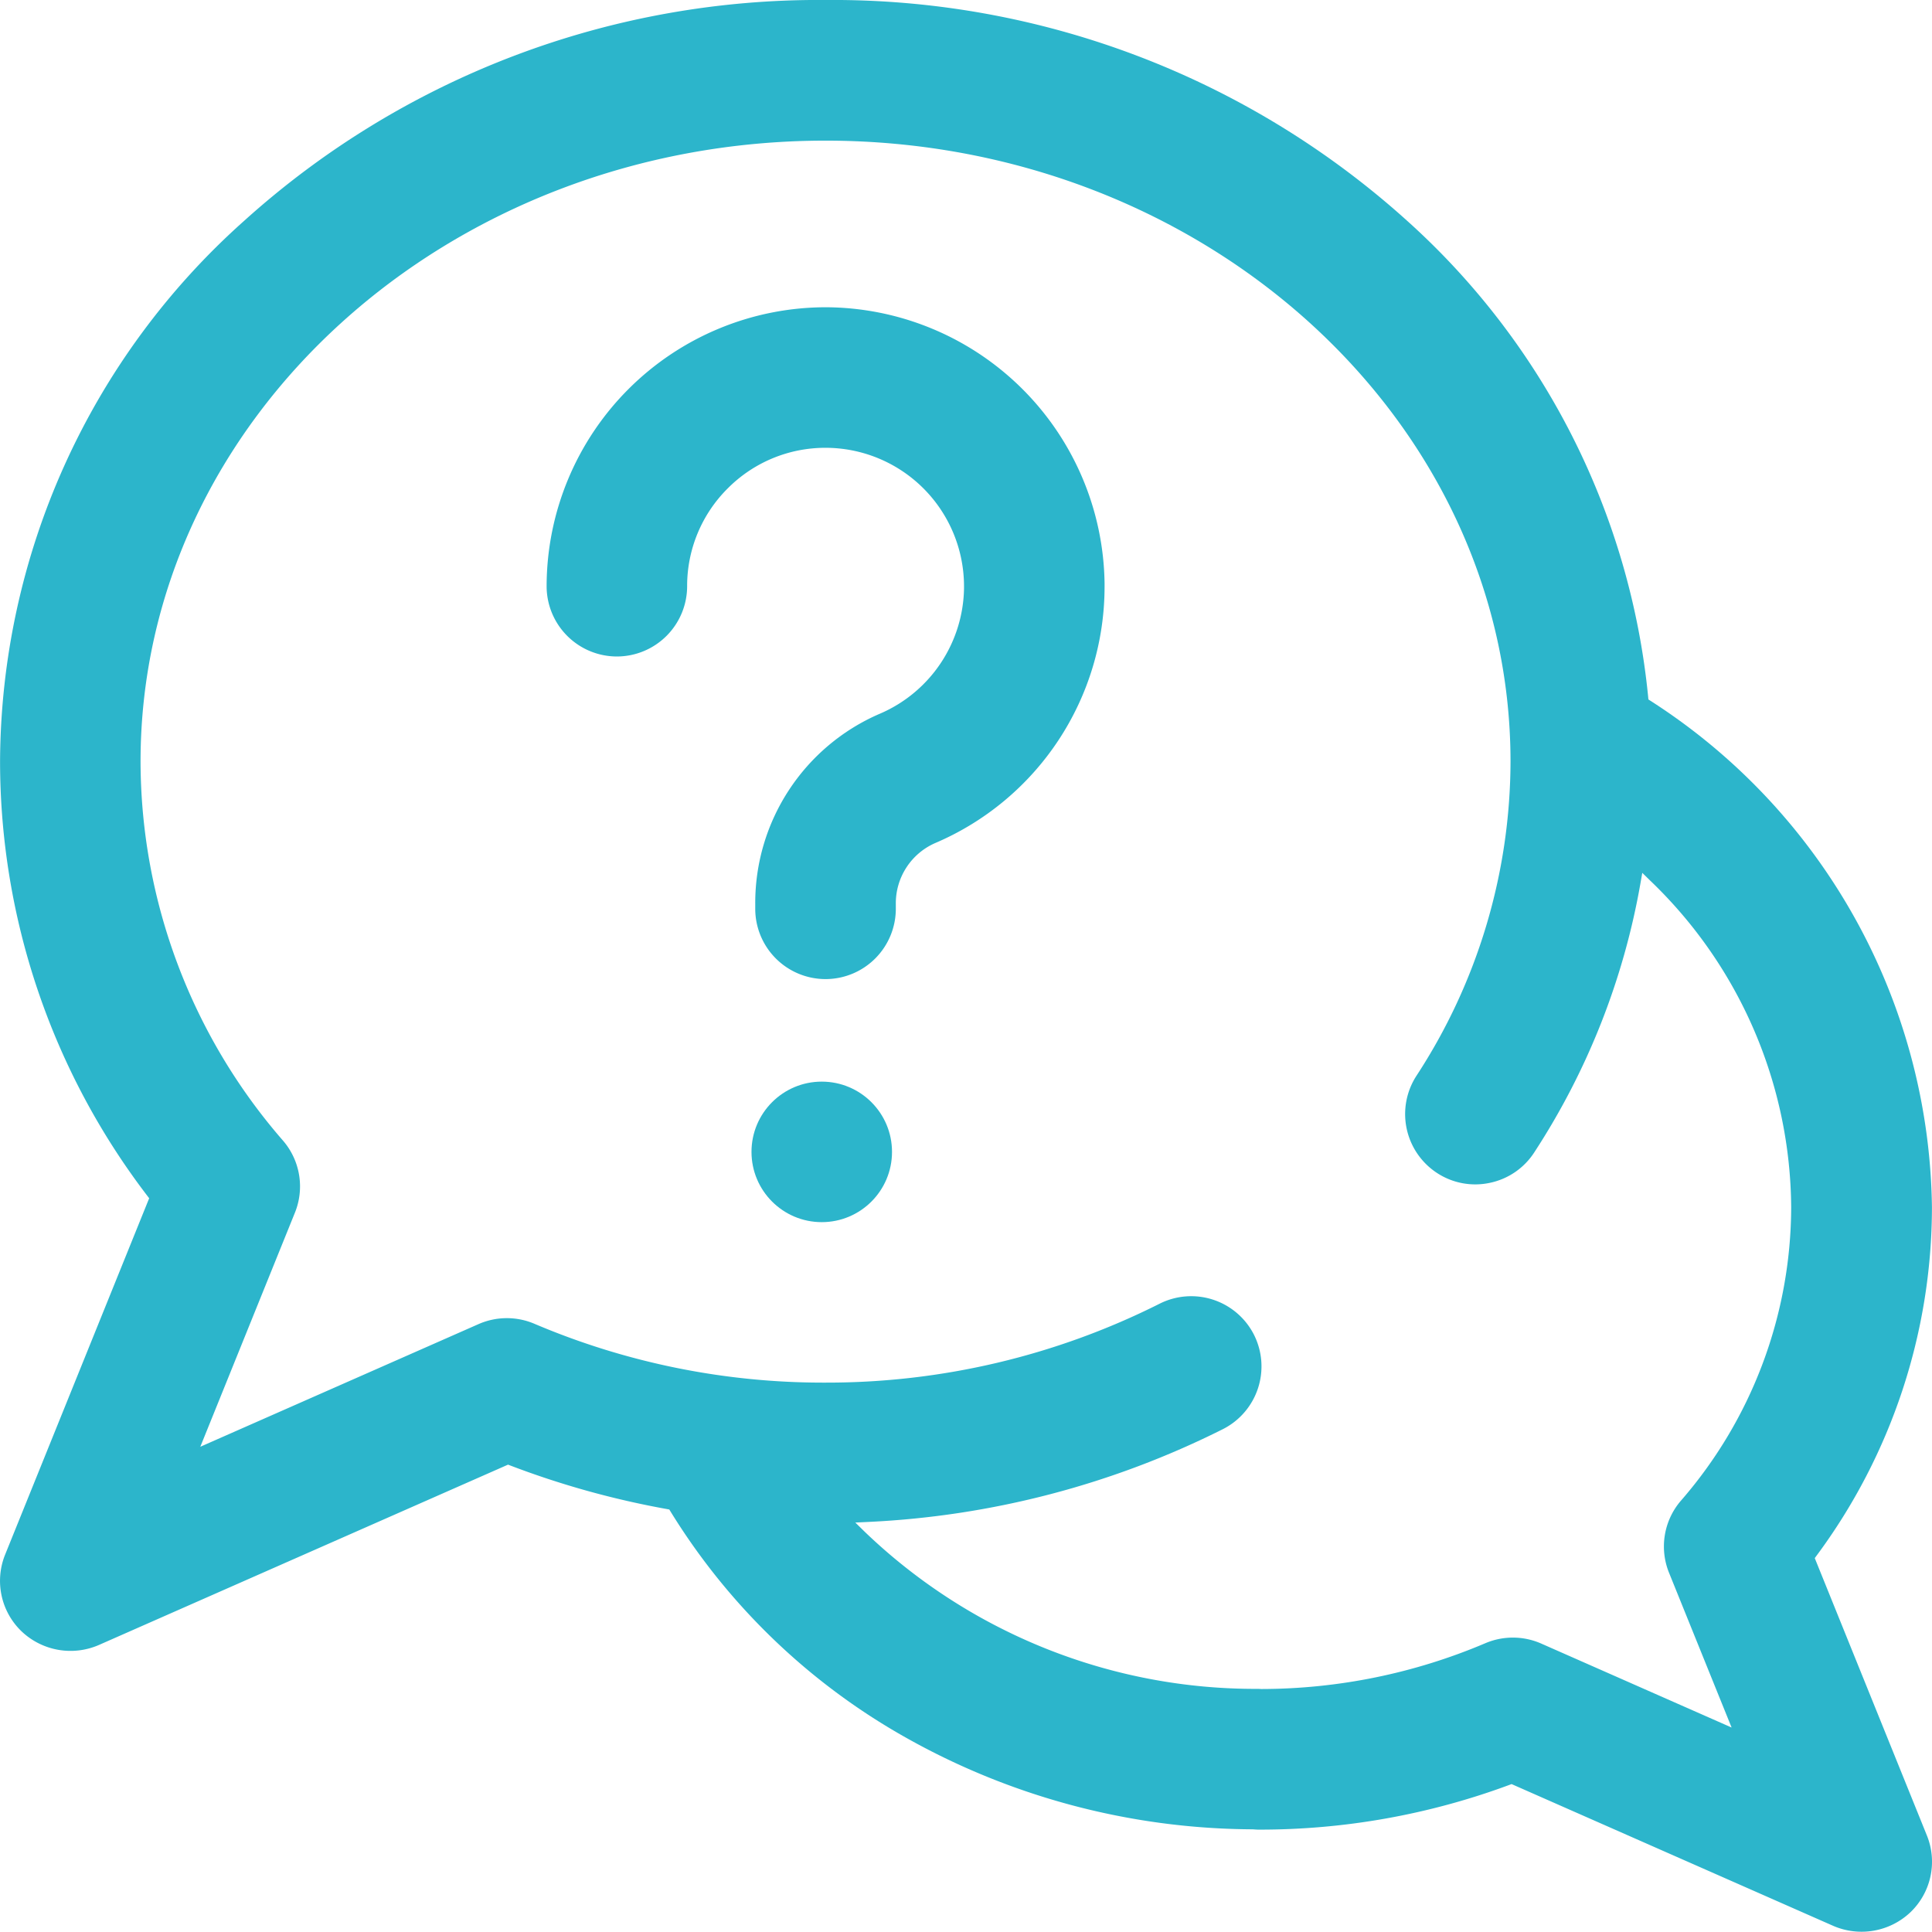 <svg xmlns="http://www.w3.org/2000/svg" width="62.917" height="62.909" viewBox="0 0 62.917 62.909">
  <g id="Groupe_6" data-name="Groupe 6" transform="translate(234.254 -4.39)">
    <circle id="Ellipse_1" data-name="Ellipse 1" cx="2.288" cy="2.288" r="2.288" transform="translate(-209.781 39.614)" fill="#2cb5cb"/>
    <path id="Tracé_28" data-name="Tracé 28" d="M-174.36,51.112a2.14,2.14,0,0,1,1.277-1.986,9.077,9.077,0,0,0,5.521-8.362q0-.048,0-.1v-.006a9.115,9.115,0,0,0-9.085-8.983,9.1,9.1,0,0,0-9.085,9.085,2.291,2.291,0,0,0,2.288,2.288,2.291,2.291,0,0,0,2.288-2.288,4.478,4.478,0,0,1,1.322-3.186,4.478,4.478,0,0,1,3.186-1.322h0a4.513,4.513,0,0,1,4.509,4.508v.066a4.52,4.52,0,0,1-2.741,4.086,6.71,6.71,0,0,0-4.058,6.195v.159a2.291,2.291,0,0,0,2.289,2.288,2.291,2.291,0,0,0,2.289-2.288Z" transform="translate(-30.721 -17.279)" fill="#2cb5cb"/>
    <path id="Tracé_29" data-name="Tracé 29" d="M-171.506,64.157l-3.649-9.026.061-.083A19.068,19.068,0,0,0-171.339,43.7,19.889,19.889,0,0,0-180.5,27.215l-.073-.048-.008-.088a24,24,0,0,0-7.85-15.5A27.908,27.908,0,0,0-207.369,4.39a27.908,27.908,0,0,0-18.936,7.193,23.71,23.71,0,0,0-7.947,17.606,23.307,23.307,0,0,0,4.793,14.14l.063.083-4.689,11.6a2.278,2.278,0,0,0,.529,2.5,2.316,2.316,0,0,0,2.516.451l13.331-5.876.07.027a28.4,28.4,0,0,0,5.1,1.419l.081.015.043.07A21.174,21.174,0,0,0-205,60.836a23.223,23.223,0,0,0,11.539,3.127c.083.006.132.01.182.01a23.363,23.363,0,0,0,8.181-1.457l.07-.026,10.479,4.619a2.317,2.317,0,0,0,2.516-.451A2.278,2.278,0,0,0-171.506,64.157ZM-179.9,55.61l2.037,5.038-6.2-2.734a2.292,2.292,0,0,0-1.821-.011,18.723,18.723,0,0,1-7.293,1.491l-.1-.005A18.35,18.35,0,0,1-206.1,54.267l-.3-.294.418-.02a28.741,28.741,0,0,0,11.561-3.026,2.291,2.291,0,0,0,1-3.077,2.291,2.291,0,0,0-3.077-1,24.125,24.125,0,0,1-10.88,2.566A24.016,24.016,0,0,1-216.85,47.5a2.291,2.291,0,0,0-1.821.011l-9.06,3.994,3.08-7.62a2.282,2.282,0,0,0-.38-2.342,18.853,18.853,0,0,1-4.646-12.35c0-11.151,10.007-20.223,22.307-20.223s22.307,9.072,22.307,20.223a18.772,18.772,0,0,1-3.064,10.232,2.292,2.292,0,0,0,.674,3.166,2.269,2.269,0,0,0,1.722.318,2.273,2.273,0,0,0,1.443-.993,23.426,23.426,0,0,0,3.456-8.758l.06-.343.249.244a14.858,14.858,0,0,1,4.6,10.644,14.607,14.607,0,0,1-3.6,9.569A2.283,2.283,0,0,0-179.9,55.61Z" fill="#2cb5cb"/>
  </g>
</svg>
